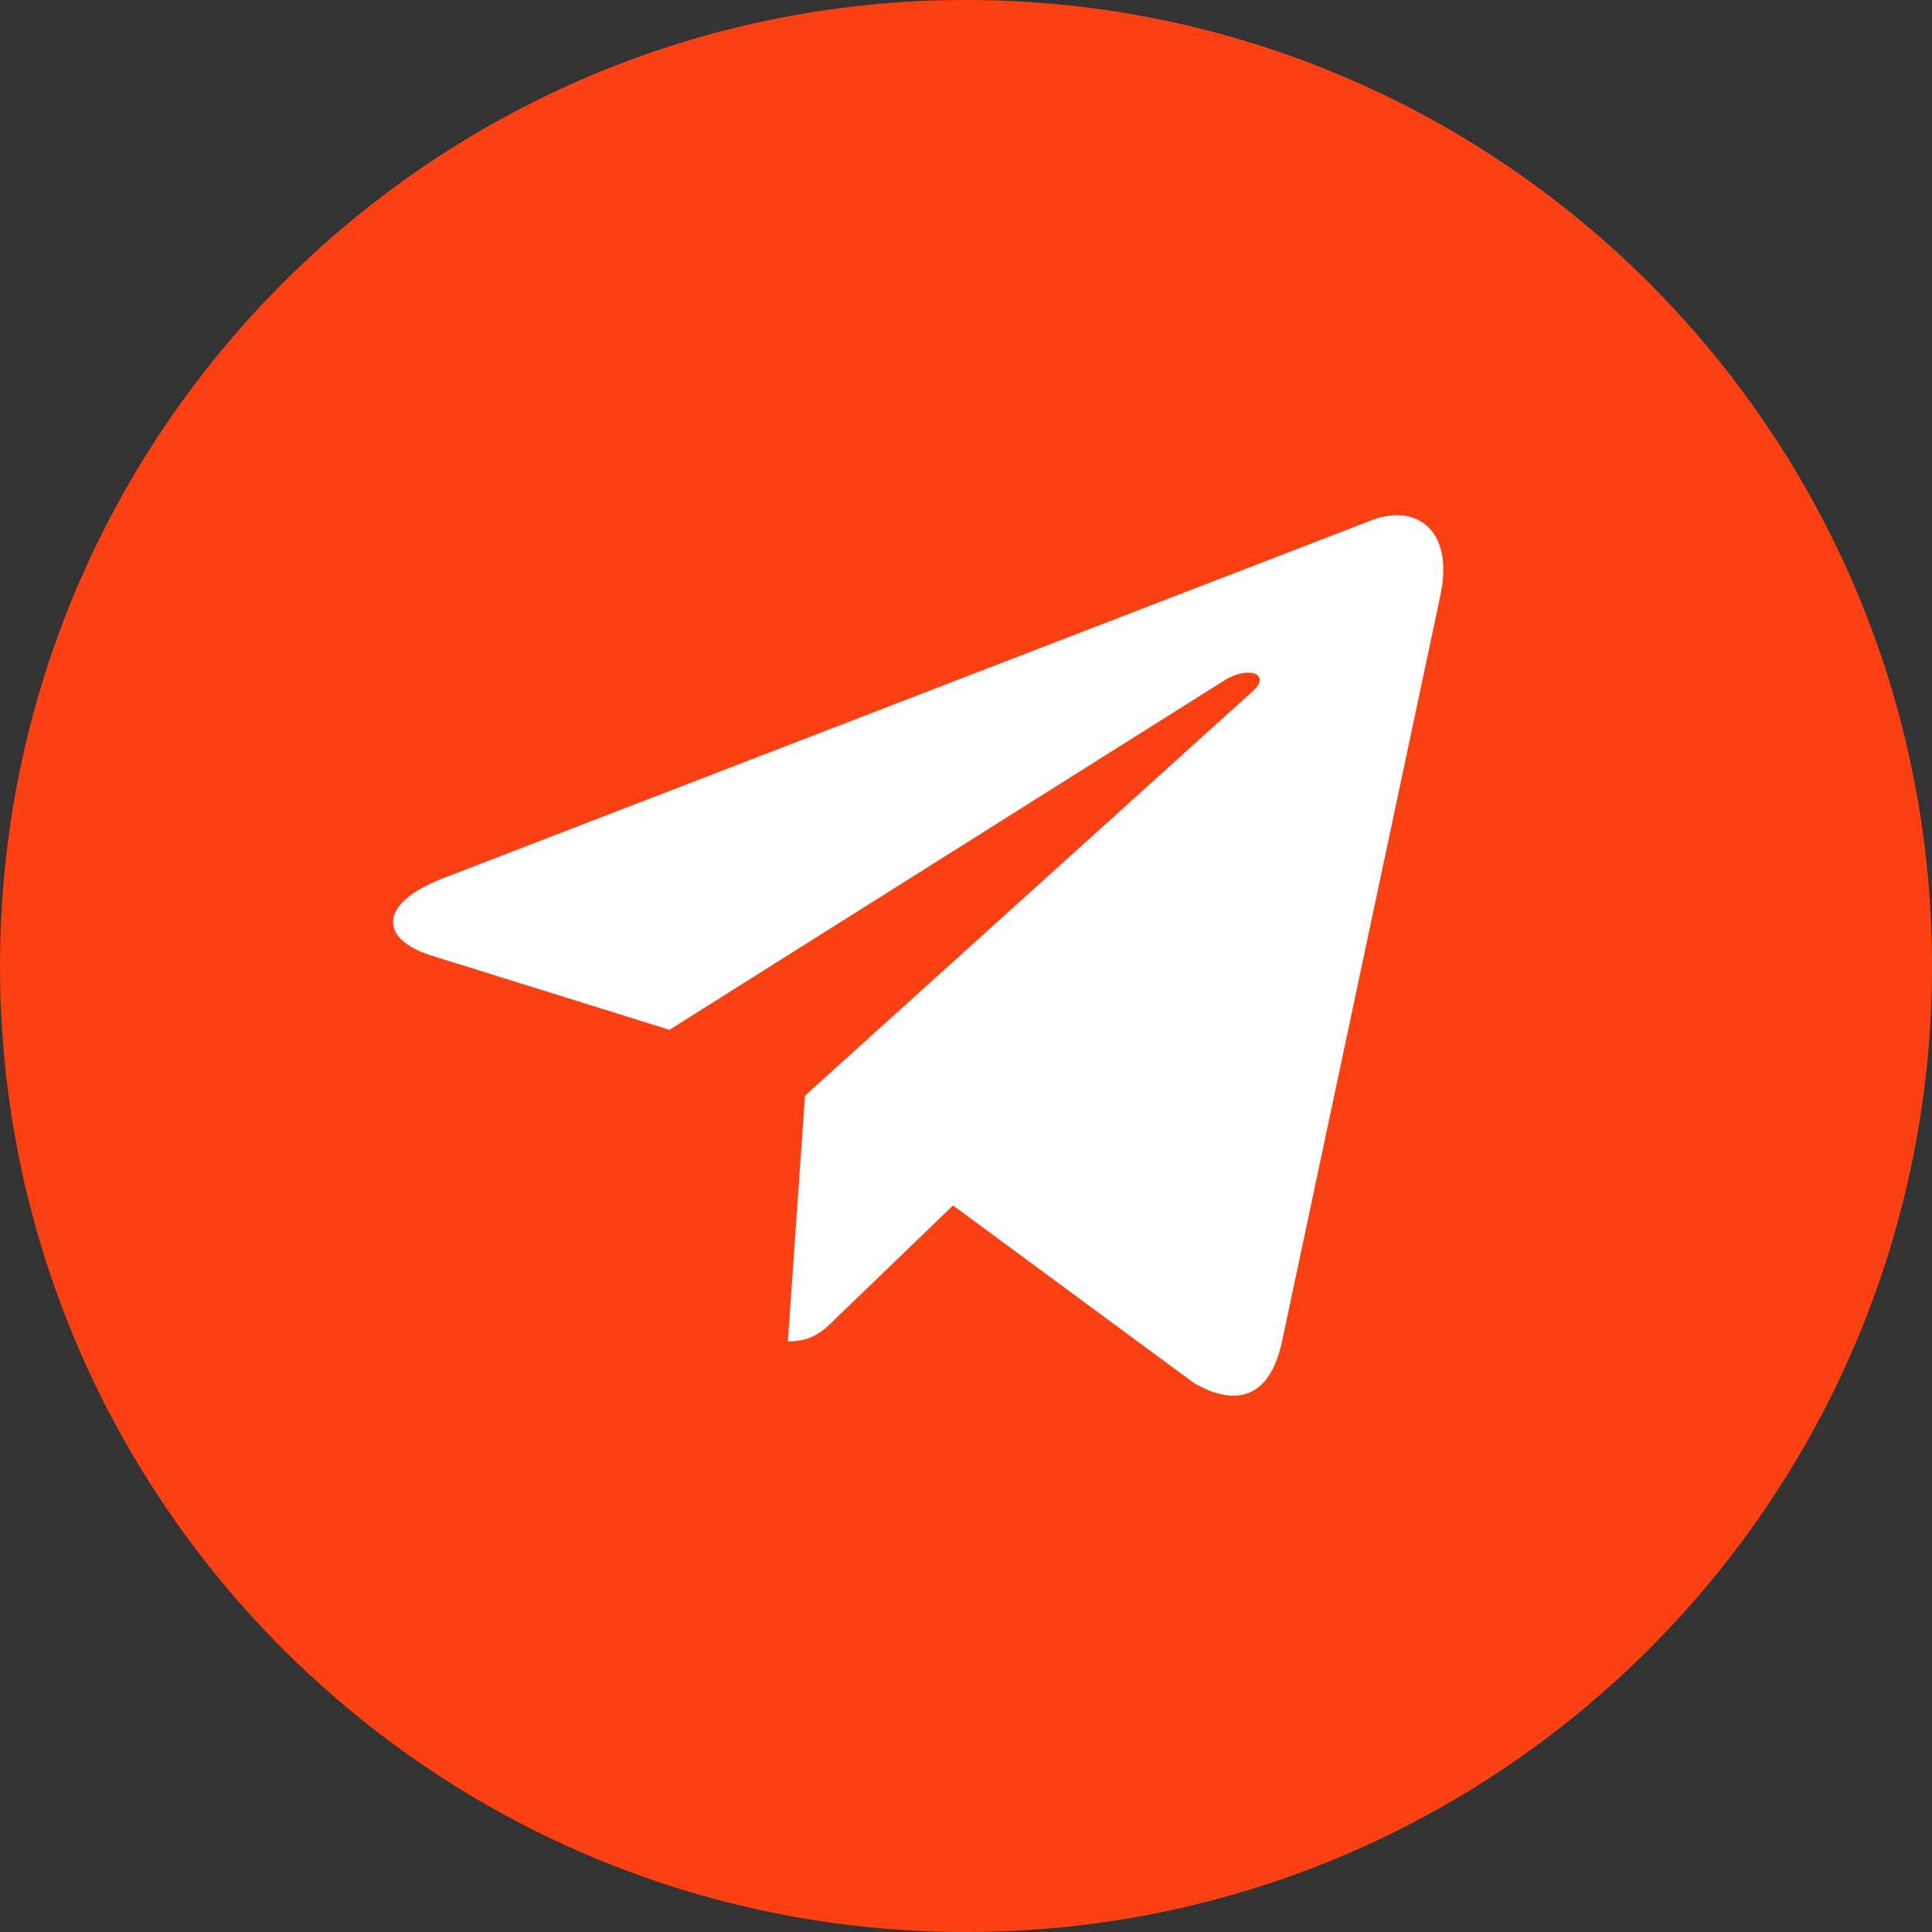 <?xml version="1.0" encoding="UTF-8"?> <svg xmlns="http://www.w3.org/2000/svg" width="60" height="60" viewBox="0 0 60 60" fill="none"><rect x="0" y="0" width="60" height="60" fill="#333333" stroke="none"/><g clip-path="url(#clip0_99_44)"><path d="M30 60C46.569 60 60 46.569 60 30C60 13.431 46.569 0 30 0C13.431 0 0 13.431 0 30C0 46.569 13.431 60 30 60Z" fill="#FB4113"></path><path d="M13.726 27.289L42.651 16.137C43.993 15.652 45.166 16.464 44.731 18.494L44.733 18.491L39.808 41.694C39.443 43.339 38.466 43.739 37.098 42.964L29.598 37.437L25.981 40.922C25.581 41.322 25.243 41.659 24.468 41.659L25.001 34.026L38.901 21.469C39.506 20.936 38.766 20.637 37.968 21.166L20.791 31.982L13.386 29.672C11.778 29.162 11.743 28.064 13.726 27.289Z" fill="white"></path></g><defs><clipPath id="clip0_99_44"><rect width="60" height="60" fill="white"></rect></clipPath></defs></svg> 